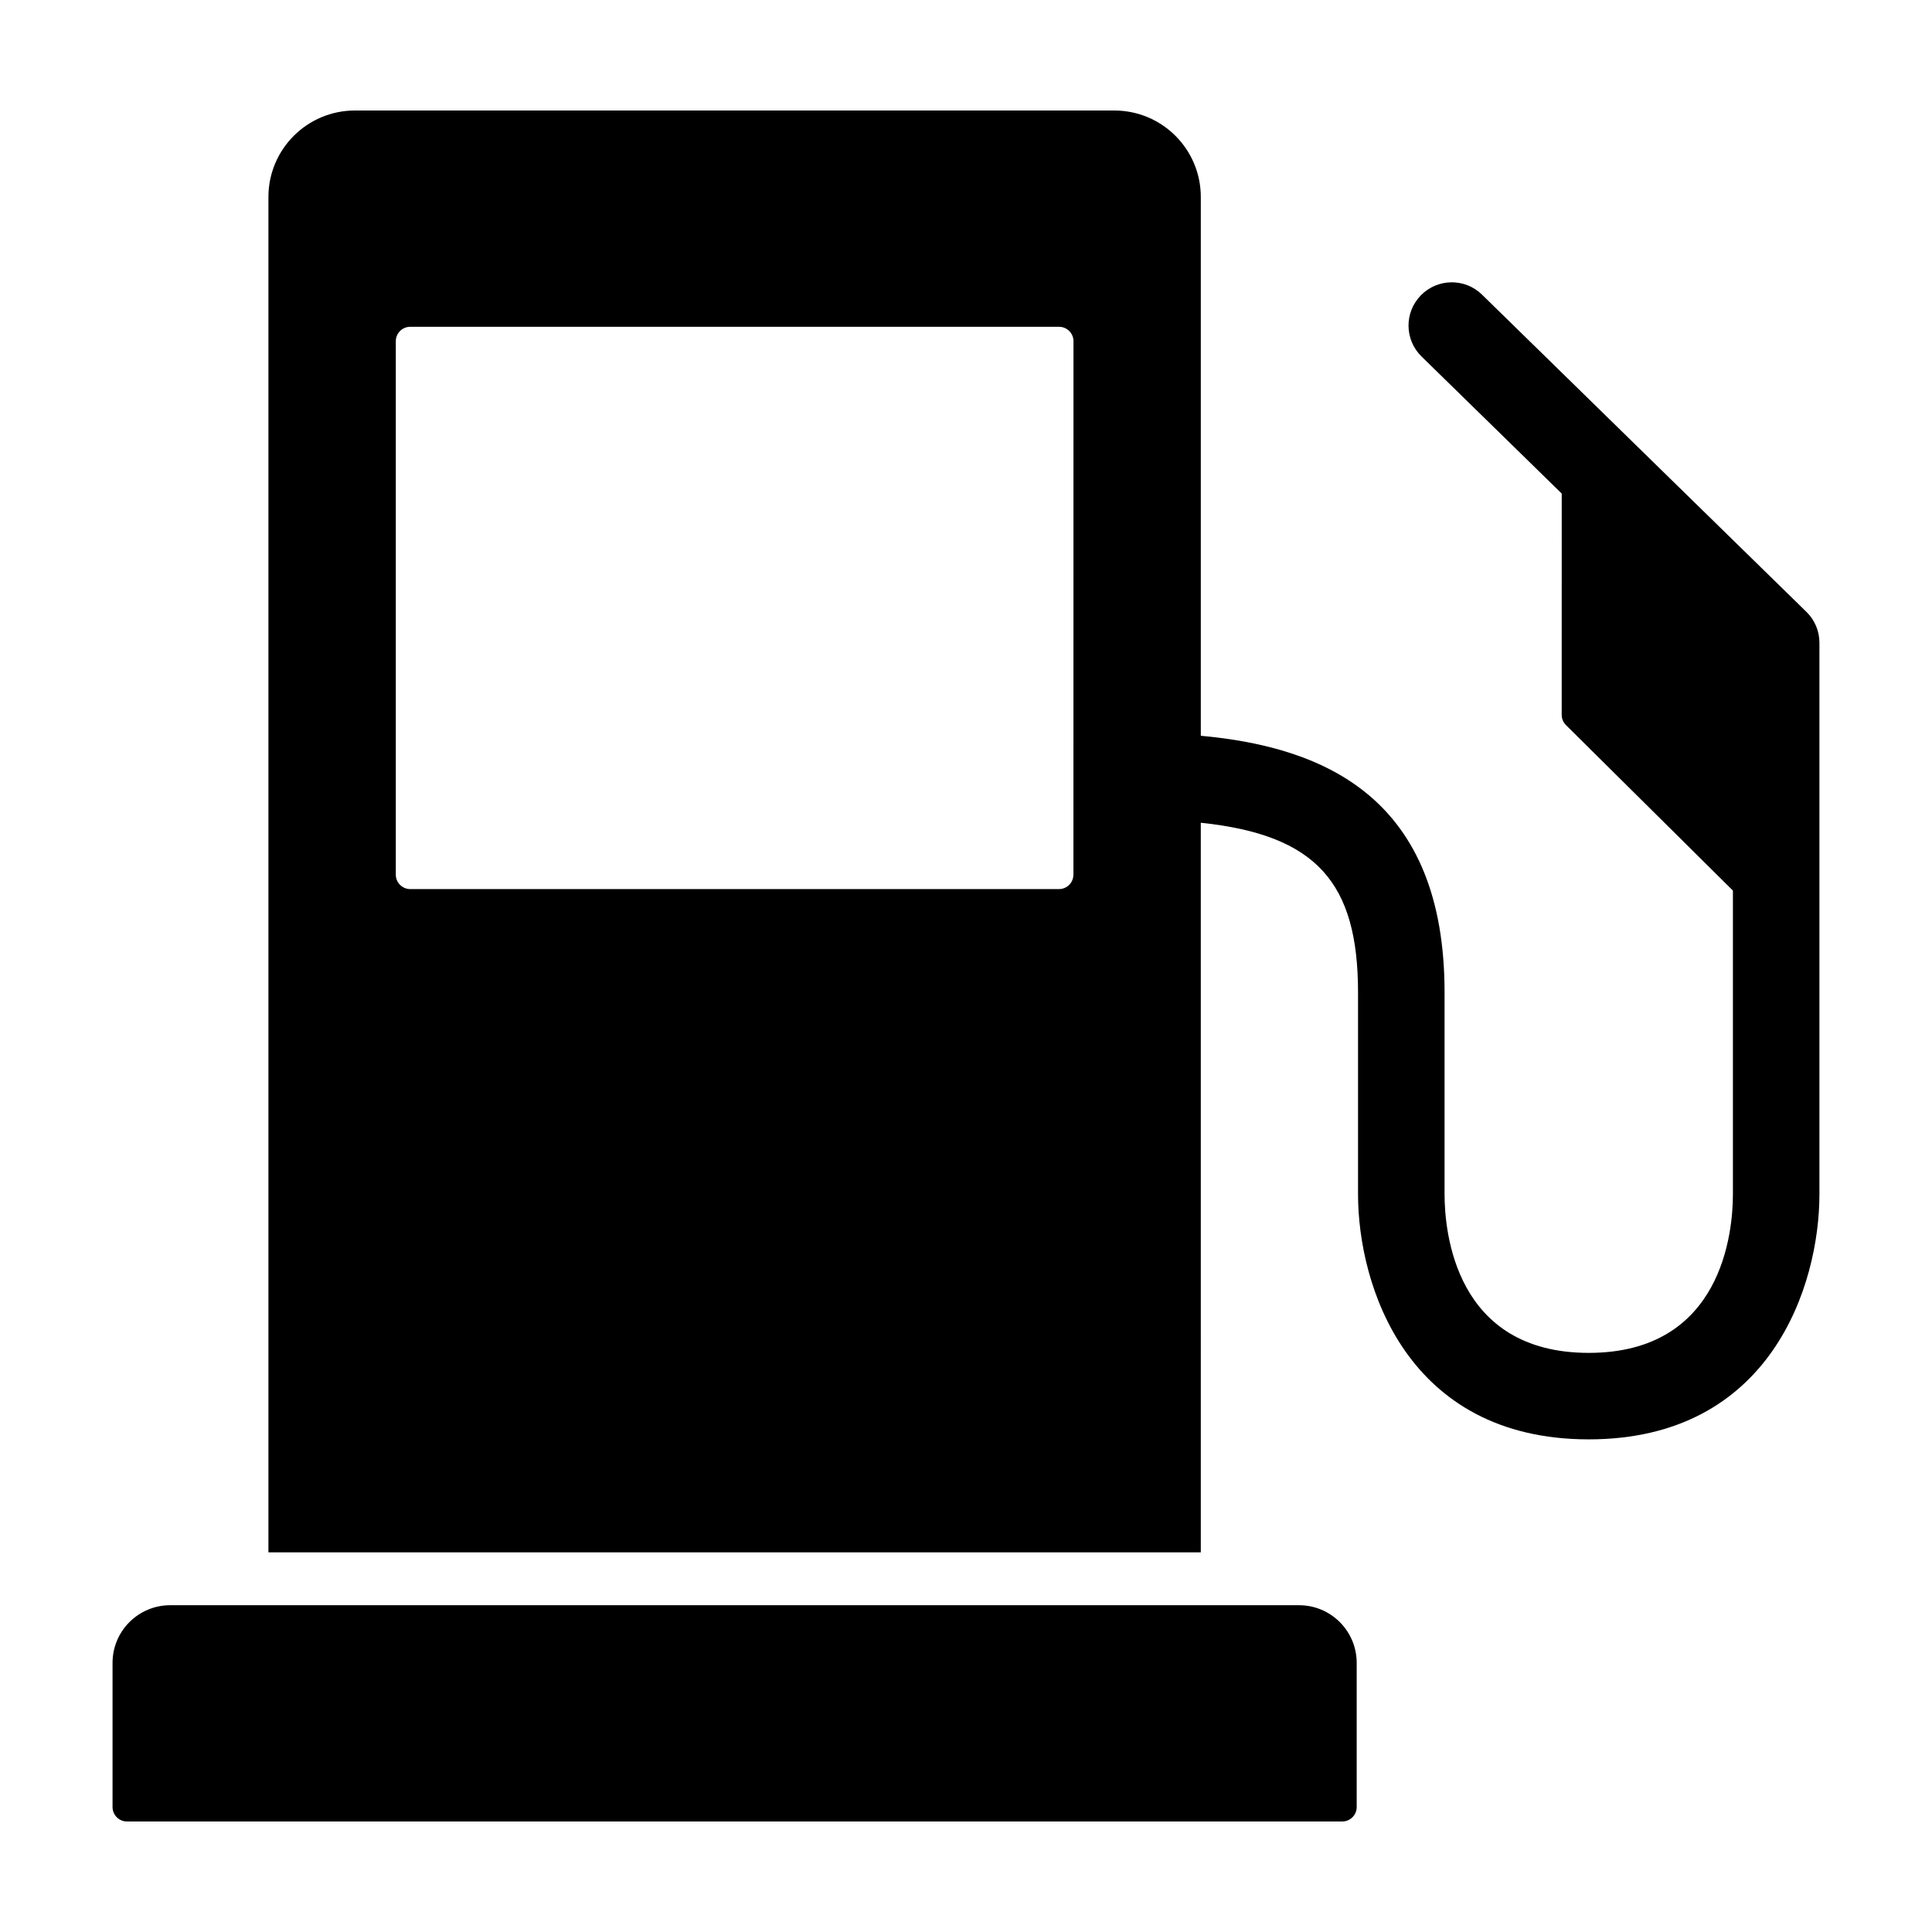 <?xml version="1.0" encoding="UTF-8"?>
<!-- Uploaded to: ICON Repo, www.iconrepo.com, Generator: ICON Repo Mixer Tools -->
<svg fill="#000000" width="800px" height="800px" version="1.1" viewBox="144 144 512 512" xmlns="http://www.w3.org/2000/svg">
 <g>
  <path d="m488.26 569.4h-299.15c-8.445 0-15.285 6.84-15.285 15.285v38.207c0 2.102 1.715 3.82 3.824 3.82h322.07c2.106 0 3.82-1.719 3.82-3.82v-38.207c-0.004-8.441-6.844-15.285-15.281-15.285z"/>
  <path d="m622.72 306.15-85.965-84.066c-4.523-4.43-11.789-4.344-16.211 0.18-4.434 4.523-4.344 11.785 0.176 16.207l37.152 36.324-0.004 58.652c0 1.02 0.406 1.996 1.133 2.711l44.238 43.855v80.48c0 9.859-2.75 42.031-38.207 42.031-35.453 0-38.207-32.172-38.207-42.031v-53.484c0-51.363-31.535-65-64.598-68.023v-142.78c0-12.656-10.262-22.922-22.93-22.922h-201.24c-12.66 0-22.922 10.27-22.922 22.922v359.18h247.09l-0.004-193.35c30.695 3.215 41.672 15.914 41.672 44.965v53.488c0 24.129 12.883 64.957 61.137 64.957 48.262 0 61.137-40.828 61.137-64.957v-146.16c0.004-3.078-1.238-6.031-3.445-8.184zm-194.25 69.648h-0.008c0 2.106-1.703 3.82-3.82 3.82l-171.93-0.004c-2.109 0-3.82-1.715-3.82-3.82v-141.37c0-2.106 1.707-3.82 3.82-3.82h171.95c2.106 0 3.82 1.715 3.82 3.82z"/>
 </g>
</svg>
